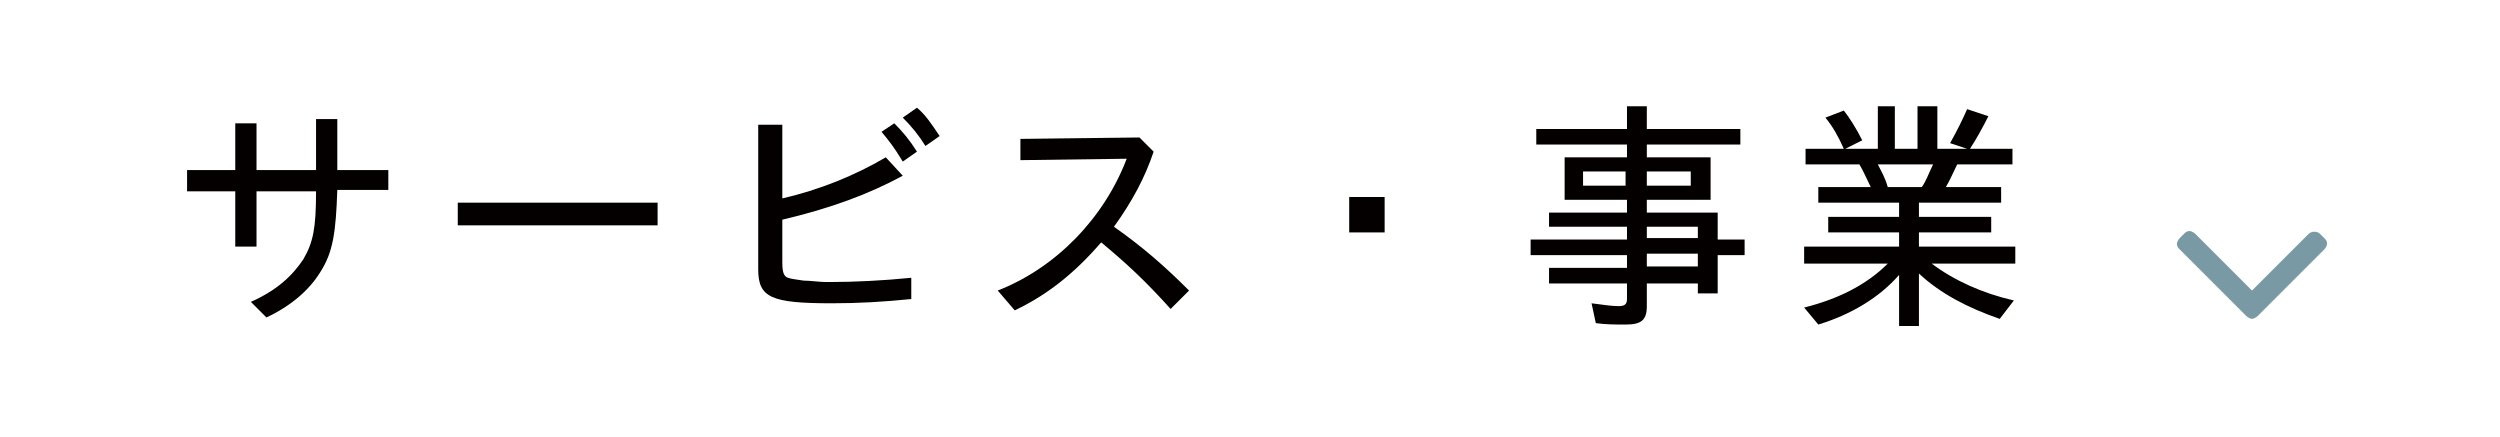 <?xml version="1.0" encoding="utf-8"?>
<!-- Generator: Adobe Illustrator 25.0.1, SVG Export Plug-In . SVG Version: 6.00 Build 0)  -->
<svg version="1.1" id="レイヤー_1" xmlns="http://www.w3.org/2000/svg" xmlns:xlink="http://www.w3.org/1999/xlink" x="0px"
	 y="0px" viewBox="0 0 176.4 30.8" style="enable-background:new 0 0 176.4 30.8;" xml:space="preserve">
<style type="text/css">
	.st0{fill:#040000;}
	.st1{fill:#799AA4;}
</style>
<g>
	<path class="st0" d="M17.7,21.3c1.8-0.8,2.9-1.8,3.7-3c0.7-1.2,0.9-2.2,0.9-4.8h-4.2v3.9h-1.5v-3.9h-3.4V12h3.4V8.7h1.5V12h4.2V8.4
		h1.5V12h3.6v1.4h-3.6c-0.1,3-0.3,4.4-1.2,5.8c-0.8,1.3-2.1,2.4-3.8,3.2L17.7,21.3z"/>
	<path class="st0" d="M46.4,14.3v1.6H32.3v-1.6H46.4z"/>
	<path class="st0" d="M55.2,8.8V14c2.6-0.6,5.1-1.6,7.3-2.9l1.2,1.3c-2.4,1.3-5.1,2.3-8.5,3.1v3c0,0.7,0.1,1,0.4,1.1
		c0.3,0.1,0.5,0.1,1.1,0.2c0.5,0,1.1,0.1,1.6,0.1h0.2c1.8,0,3.8-0.1,5.8-0.3v1.5c-2,0.2-3.7,0.3-5.6,0.3c-4.3,0-5.2-0.4-5.2-2.4V8.8
		H55.2z M63.1,8.7c0.6,0.6,1.1,1.2,1.6,2l-1,0.7c-0.6-1-1-1.5-1.5-2.1L63.1,8.7z M64.7,7.6c0.6,0.5,1,1.1,1.6,2l-1,0.7
		c-0.5-0.8-1-1.4-1.6-2L64.7,7.6z"/>
	<path class="st0" d="M81.4,10.7c-0.6,1.8-1.5,3.5-2.8,5.3c2,1.4,3.6,2.8,5.3,4.5l-1.3,1.3c-1.8-2-3.1-3.2-4.9-4.7
		c-1.9,2.2-3.8,3.7-6.1,4.8l-1.2-1.4c4.1-1.6,7.5-5.1,9.1-9.3L72,11.3l0-1.5l8.4-0.1L81.4,10.7z"/>
	<path class="st0" d="M97.7,13.9v2.5h-2.5v-2.5H97.7z"/>
	<path class="st0" d="M116.2,7.5v1.6h6.6v1.1h-6.6v0.9h4.5v3h-4.5V15h5v1.9h1.9v1.1h-1.9v2.7h-1.4v-0.7h-3.6v1.6
		c0,1-0.4,1.3-1.5,1.3c-0.7,0-1.4,0-2.1-0.1l-0.3-1.4c0.8,0.1,1.4,0.2,1.9,0.2c0.4,0,0.6-0.1,0.6-0.5v-1.1h-5.5v-1.1h5.5v-0.9h-6.8
		v-1.1h6.8V16h-5.5v-1h5.5v-0.9h-4.4v-3h4.4v-0.9h-6.4V9.1h6.4V7.5H116.2z M111.7,12.1v1h3v-1H111.7z M116.2,12.1v1h3.1v-1H116.2z
		 M116.2,16v0.8h3.6V16H116.2z M116.2,17.9v0.9h3.6v-0.9H116.2z"/>
	<path class="st0" d="M133.7,7.5v3h1.6v-3h1.4v3h2.1l-1.2-0.4c0.5-0.9,0.9-1.7,1.2-2.4l1.5,0.5c-0.4,0.8-0.9,1.7-1.3,2.3h3v1.1h-3.9
		c-0.3,0.6-0.5,1.1-0.8,1.6h3.9v1.1h-5.8v1h5.1v1.1h-5.1v1h6.8v1.2h-5.9c1.6,1.2,3.6,2.1,5.8,2.6l-1,1.3c-2.3-0.8-4.2-1.8-5.7-3.2
		v3.7h-1.4v-3.6c-1.4,1.6-3.4,2.8-5.7,3.5l-1-1.2c2.4-0.6,4.4-1.6,5.9-3.1h-5.9v-1.2h6.7v-1h-5v-1.1h5v-1h-5.7v-1.1h3.7
		c-0.3-0.6-0.5-1.1-0.8-1.6h-3.8v-1.1h2.7c-0.4-0.9-0.8-1.6-1.3-2.2l1.3-0.5c0.4,0.5,0.9,1.3,1.3,2.1l-1.2,0.6h2.3v-3H133.7z
		 M135.6,13.2c0.3-0.4,0.5-1,0.8-1.6h-3.9c0.3,0.6,0.5,0.9,0.7,1.6H135.6z"/>
</g>
<g>
	<g>
		<path class="st1" d="M159.3,22.3l4.7-4.7c0.1-0.1,0.2-0.3,0.2-0.4c0-0.2-0.1-0.3-0.2-0.4l-0.3-0.3c-0.2-0.2-0.6-0.2-0.8,0l-4,4
			l-4-4c-0.1-0.1-0.3-0.2-0.4-0.2c-0.2,0-0.3,0.1-0.4,0.2l-0.3,0.3c-0.1,0.1-0.2,0.3-0.2,0.4c0,0.2,0.1,0.3,0.2,0.4l4.7,4.7
			c0.1,0.1,0.3,0.2,0.4,0.2C159,22.5,159.2,22.4,159.3,22.3z"/>
	</g>
</g>
</svg>
